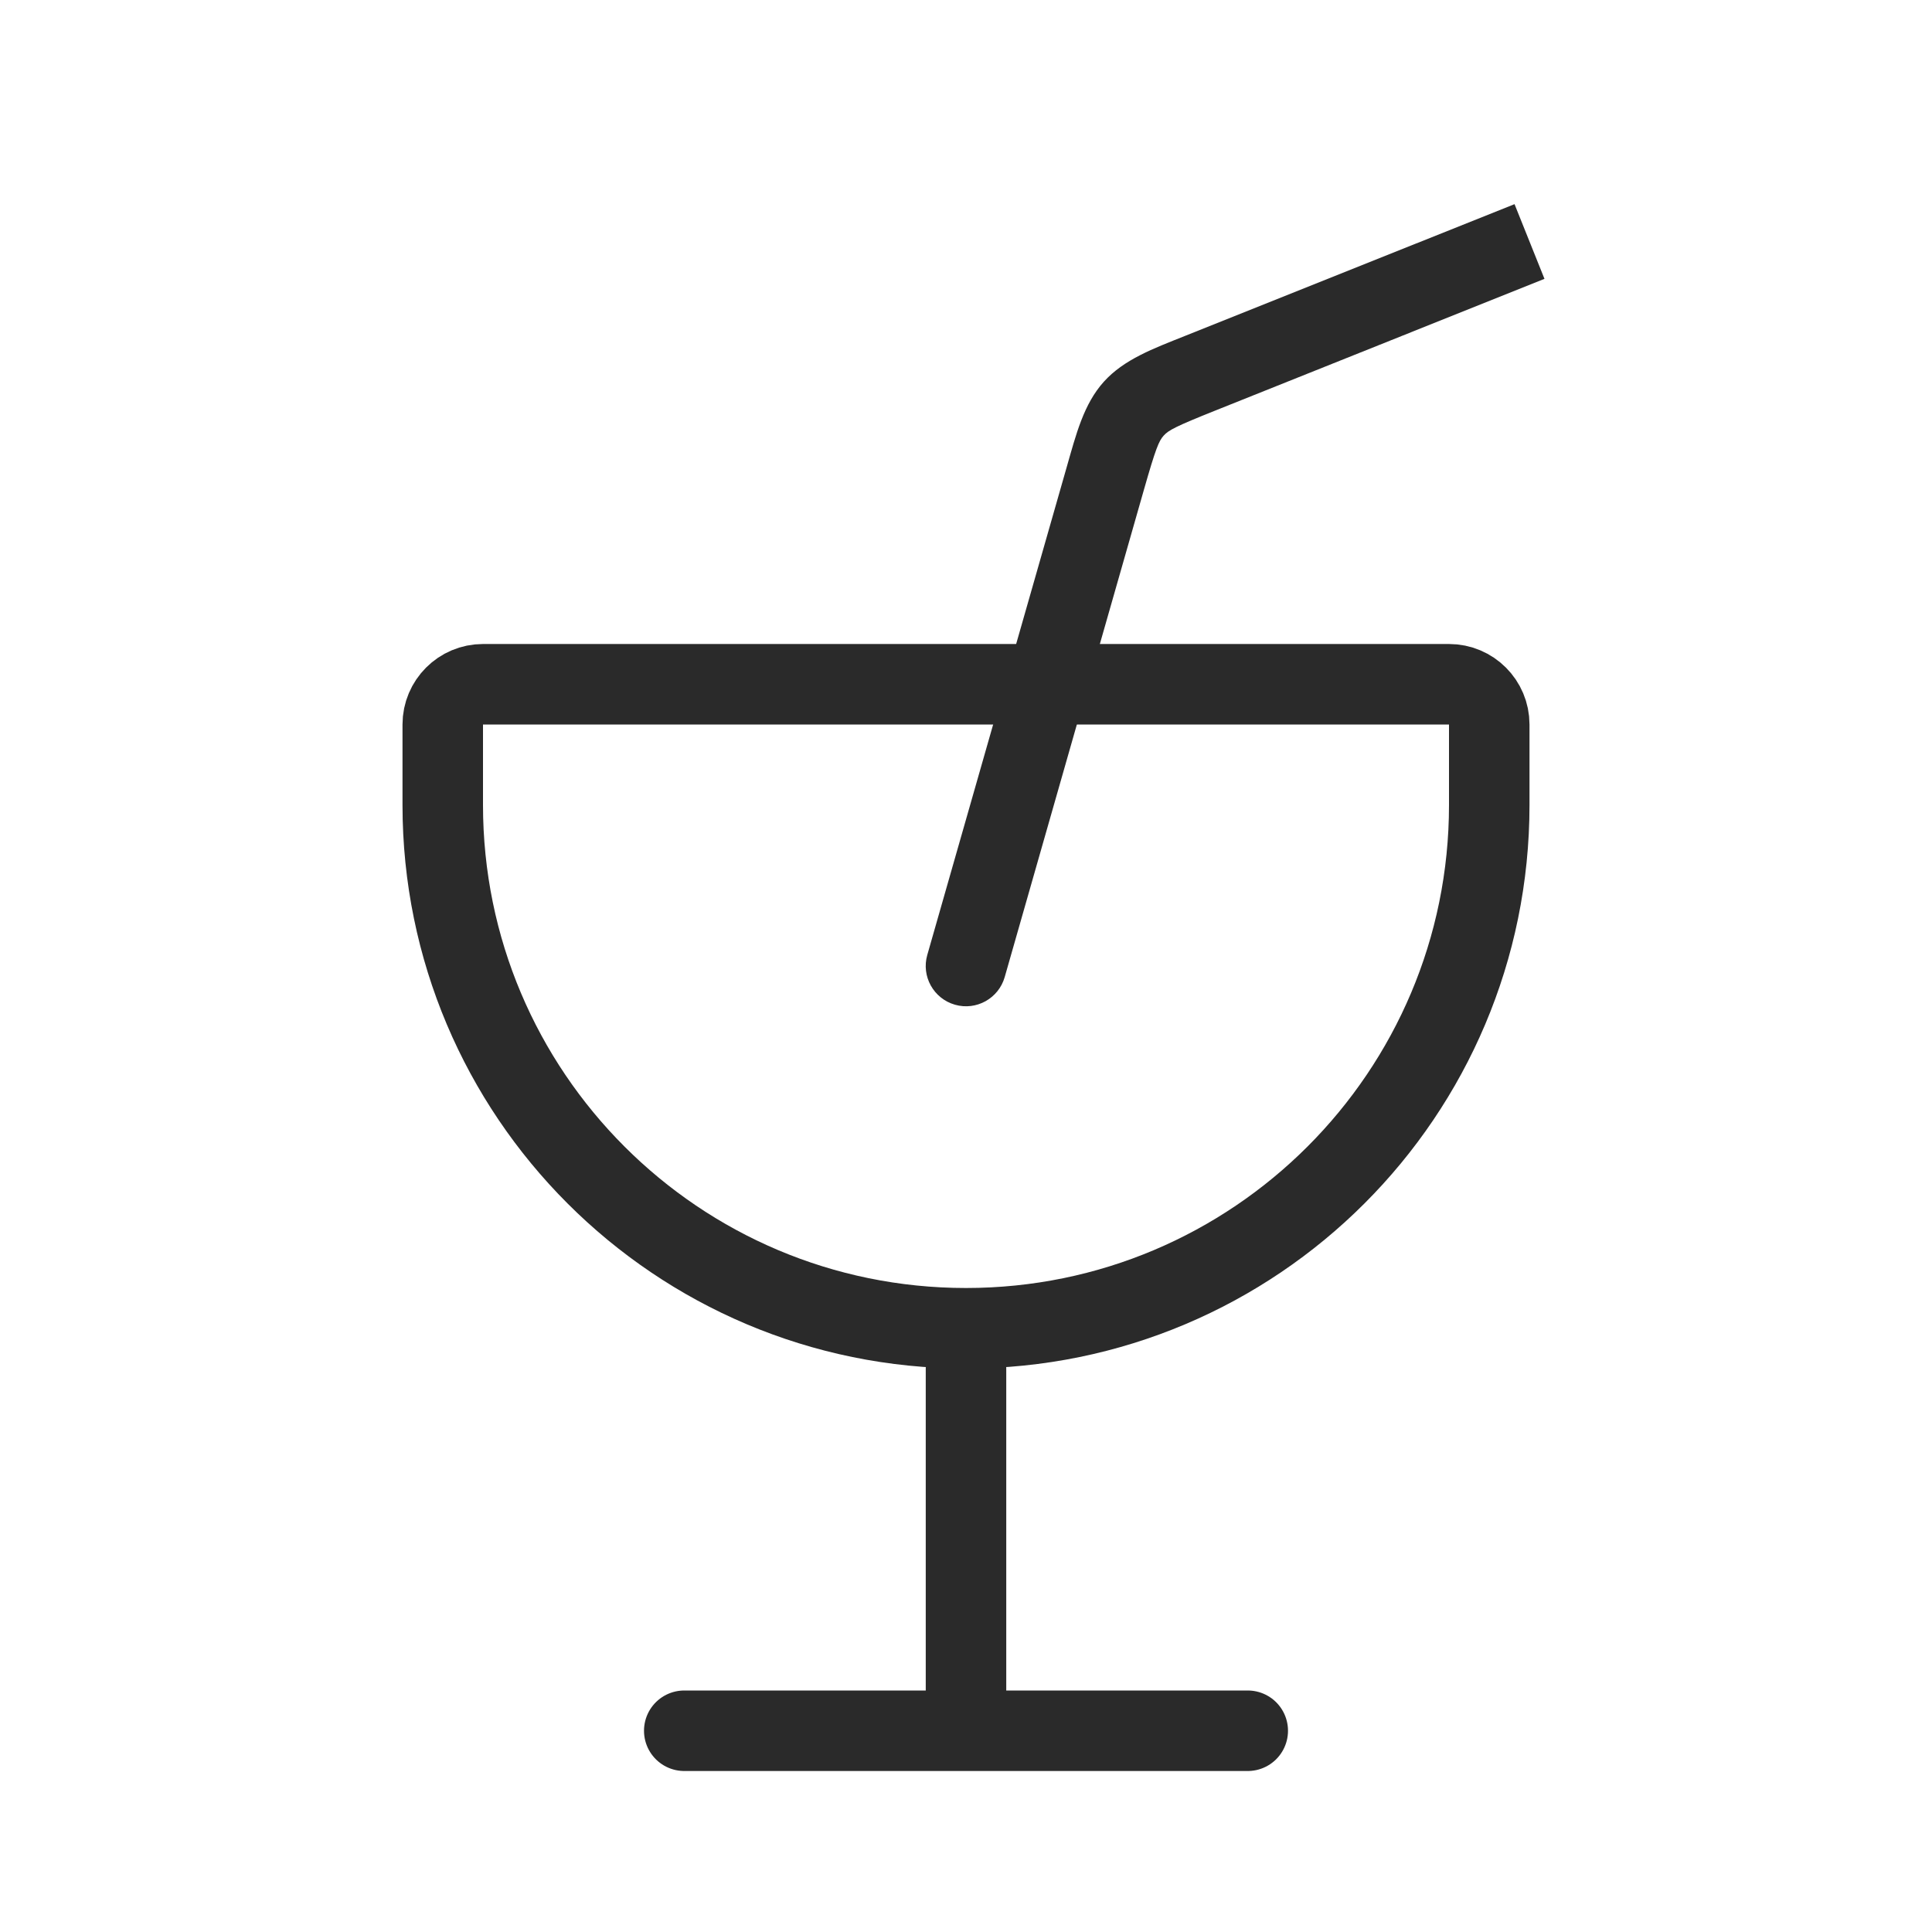<?xml version="1.0" encoding="UTF-8"?> <svg xmlns="http://www.w3.org/2000/svg" width="24" height="24" viewBox="0 0 24 24" fill="none"><path d="M8.5 21.5H15.5" stroke="#2A2A2A" stroke-linecap="round"></path><path d="M12 21V17" stroke="#2A2A2A" stroke-linecap="round"></path><path d="M6 8.5H18C18.276 8.5 18.5 8.724 18.5 9V10C18.5 13.59 15.59 16.5 12 16.5C8.41 16.5 5.5 13.59 5.5 10V9C5.5 8.724 5.724 8.5 6 8.5Z" stroke="#2A2A2A" stroke-linecap="round"></path><path d="M11.519 11.863C11.443 12.128 11.597 12.405 11.863 12.481C12.128 12.557 12.405 12.403 12.481 12.137L12 12L11.519 11.863ZM13.73 5.943L14.211 6.081L14.211 6.081L13.73 5.943ZM14.911 4.636L14.725 4.171L14.725 4.171L14.911 4.636ZM14.085 5.076L14.456 5.411L14.456 5.411L14.085 5.076ZM12 12L12.481 12.137L14.211 6.081L13.73 5.943L13.25 5.806L11.519 11.863L12 12ZM14.911 4.636L15.097 5.1L19.186 3.464L19 3L18.814 2.536L14.725 4.171L14.911 4.636ZM13.73 5.943L14.211 6.081C14.357 5.57 14.396 5.477 14.456 5.411L14.085 5.076L13.713 4.741C13.462 5.02 13.369 5.39 13.25 5.806L13.73 5.943ZM14.911 4.636L14.725 4.171C14.323 4.332 13.965 4.463 13.713 4.741L14.085 5.076L14.456 5.411C14.515 5.345 14.604 5.297 15.097 5.1L14.911 4.636Z" fill="#2A2A2A"></path></svg> 